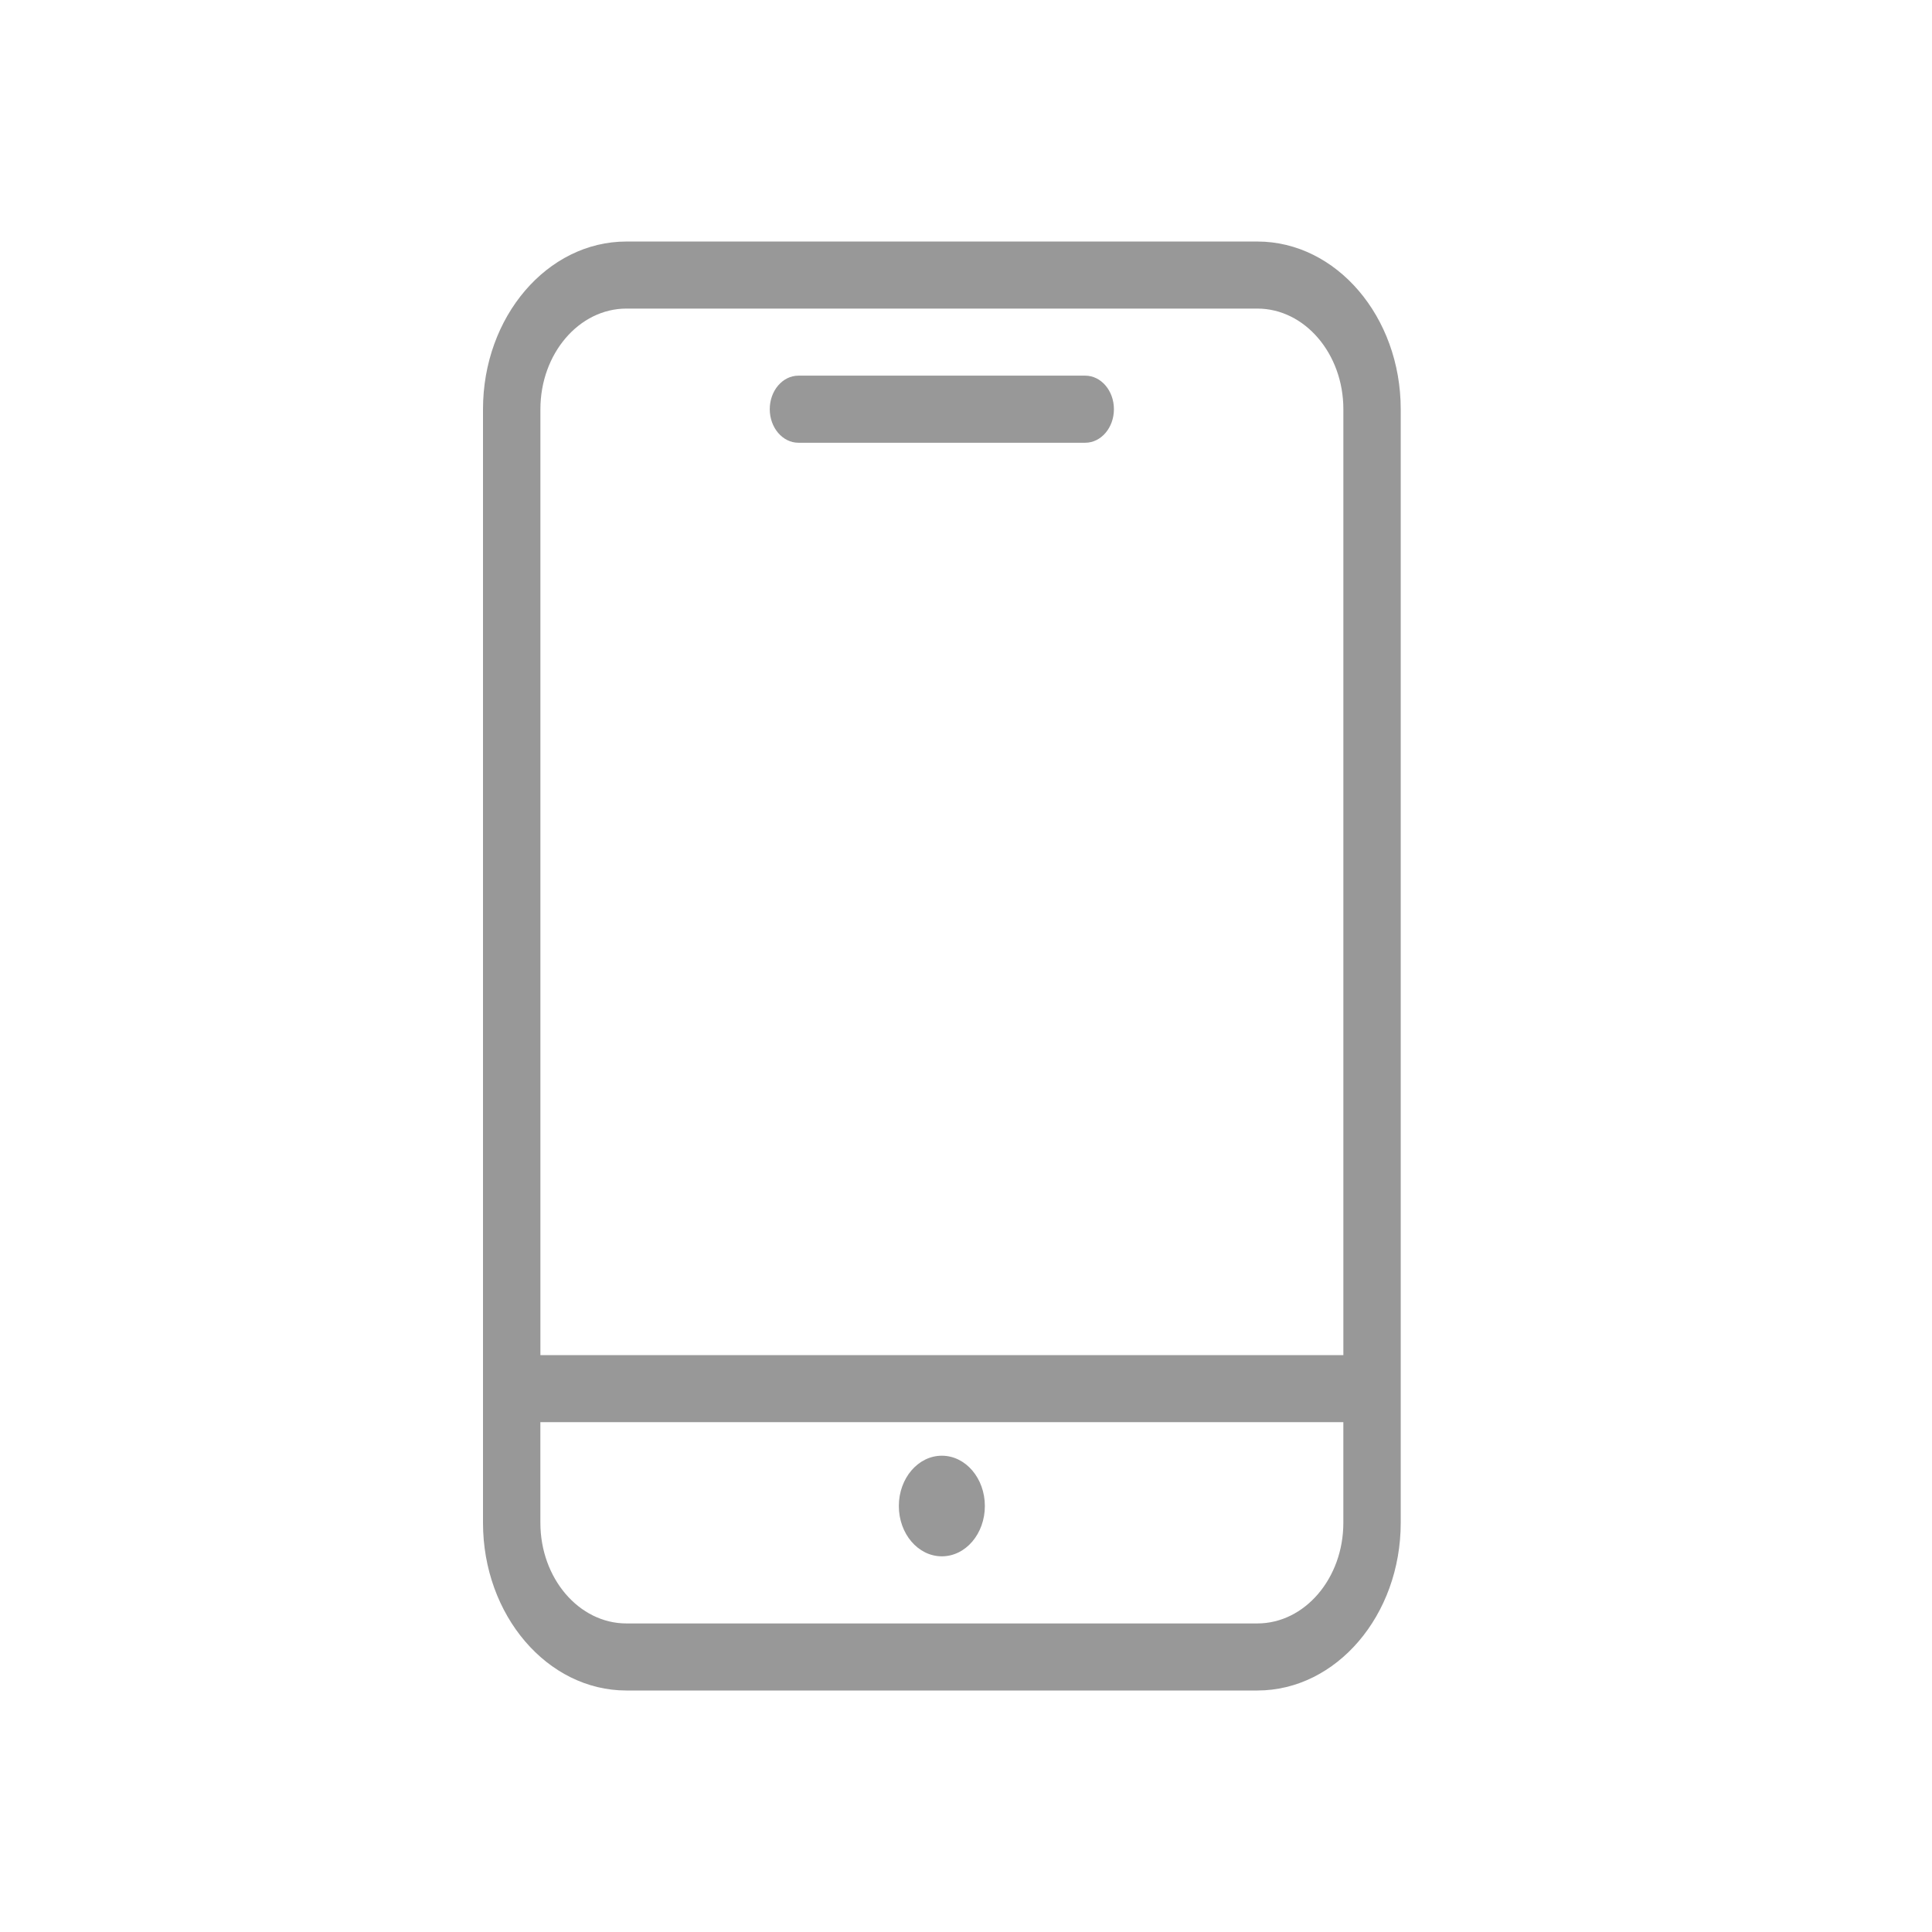 <svg fill="none" height="80" viewBox="0 0 80 80" width="80" xmlns="http://www.w3.org/2000/svg"><g fill="#989898"><path d="m25.938 70c-3.275 0-5.938-3.117-5.938-6.944v-46.111c0-3.83 2.662-6.944 5.938-6.944h26.125c3.273 0 5.938 3.114 5.938 6.944v46.111c0 3.828-2.665 6.944-5.938 6.944zm-3.562-6.944c0 2.297 1.598 4.167 3.562 4.167h26.125c1.964 0 3.562-1.869 3.562-4.167v-4.167h-33.25zm33.25-6.944v-39.167c0-2.297-1.598-4.167-3.562-4.167h-26.125c-1.964 0-3.562 1.869-3.562 4.167v39.167z"/><path d="m33.062 18.333c-.655 0-1.188-.622-1.188-1.389 0-.767.532-1.389 1.188-1.389h11.875c.655 0 1.188.622 1.188 1.389 0 .767-.532 1.389-1.188 1.389z"/><path d="m39 64.444c.984 0 1.781-.933 1.781-2.083s-.797-2.083-1.781-2.083-1.781.933-1.781 2.083.797 2.083 1.781 2.083z"/></g></svg>